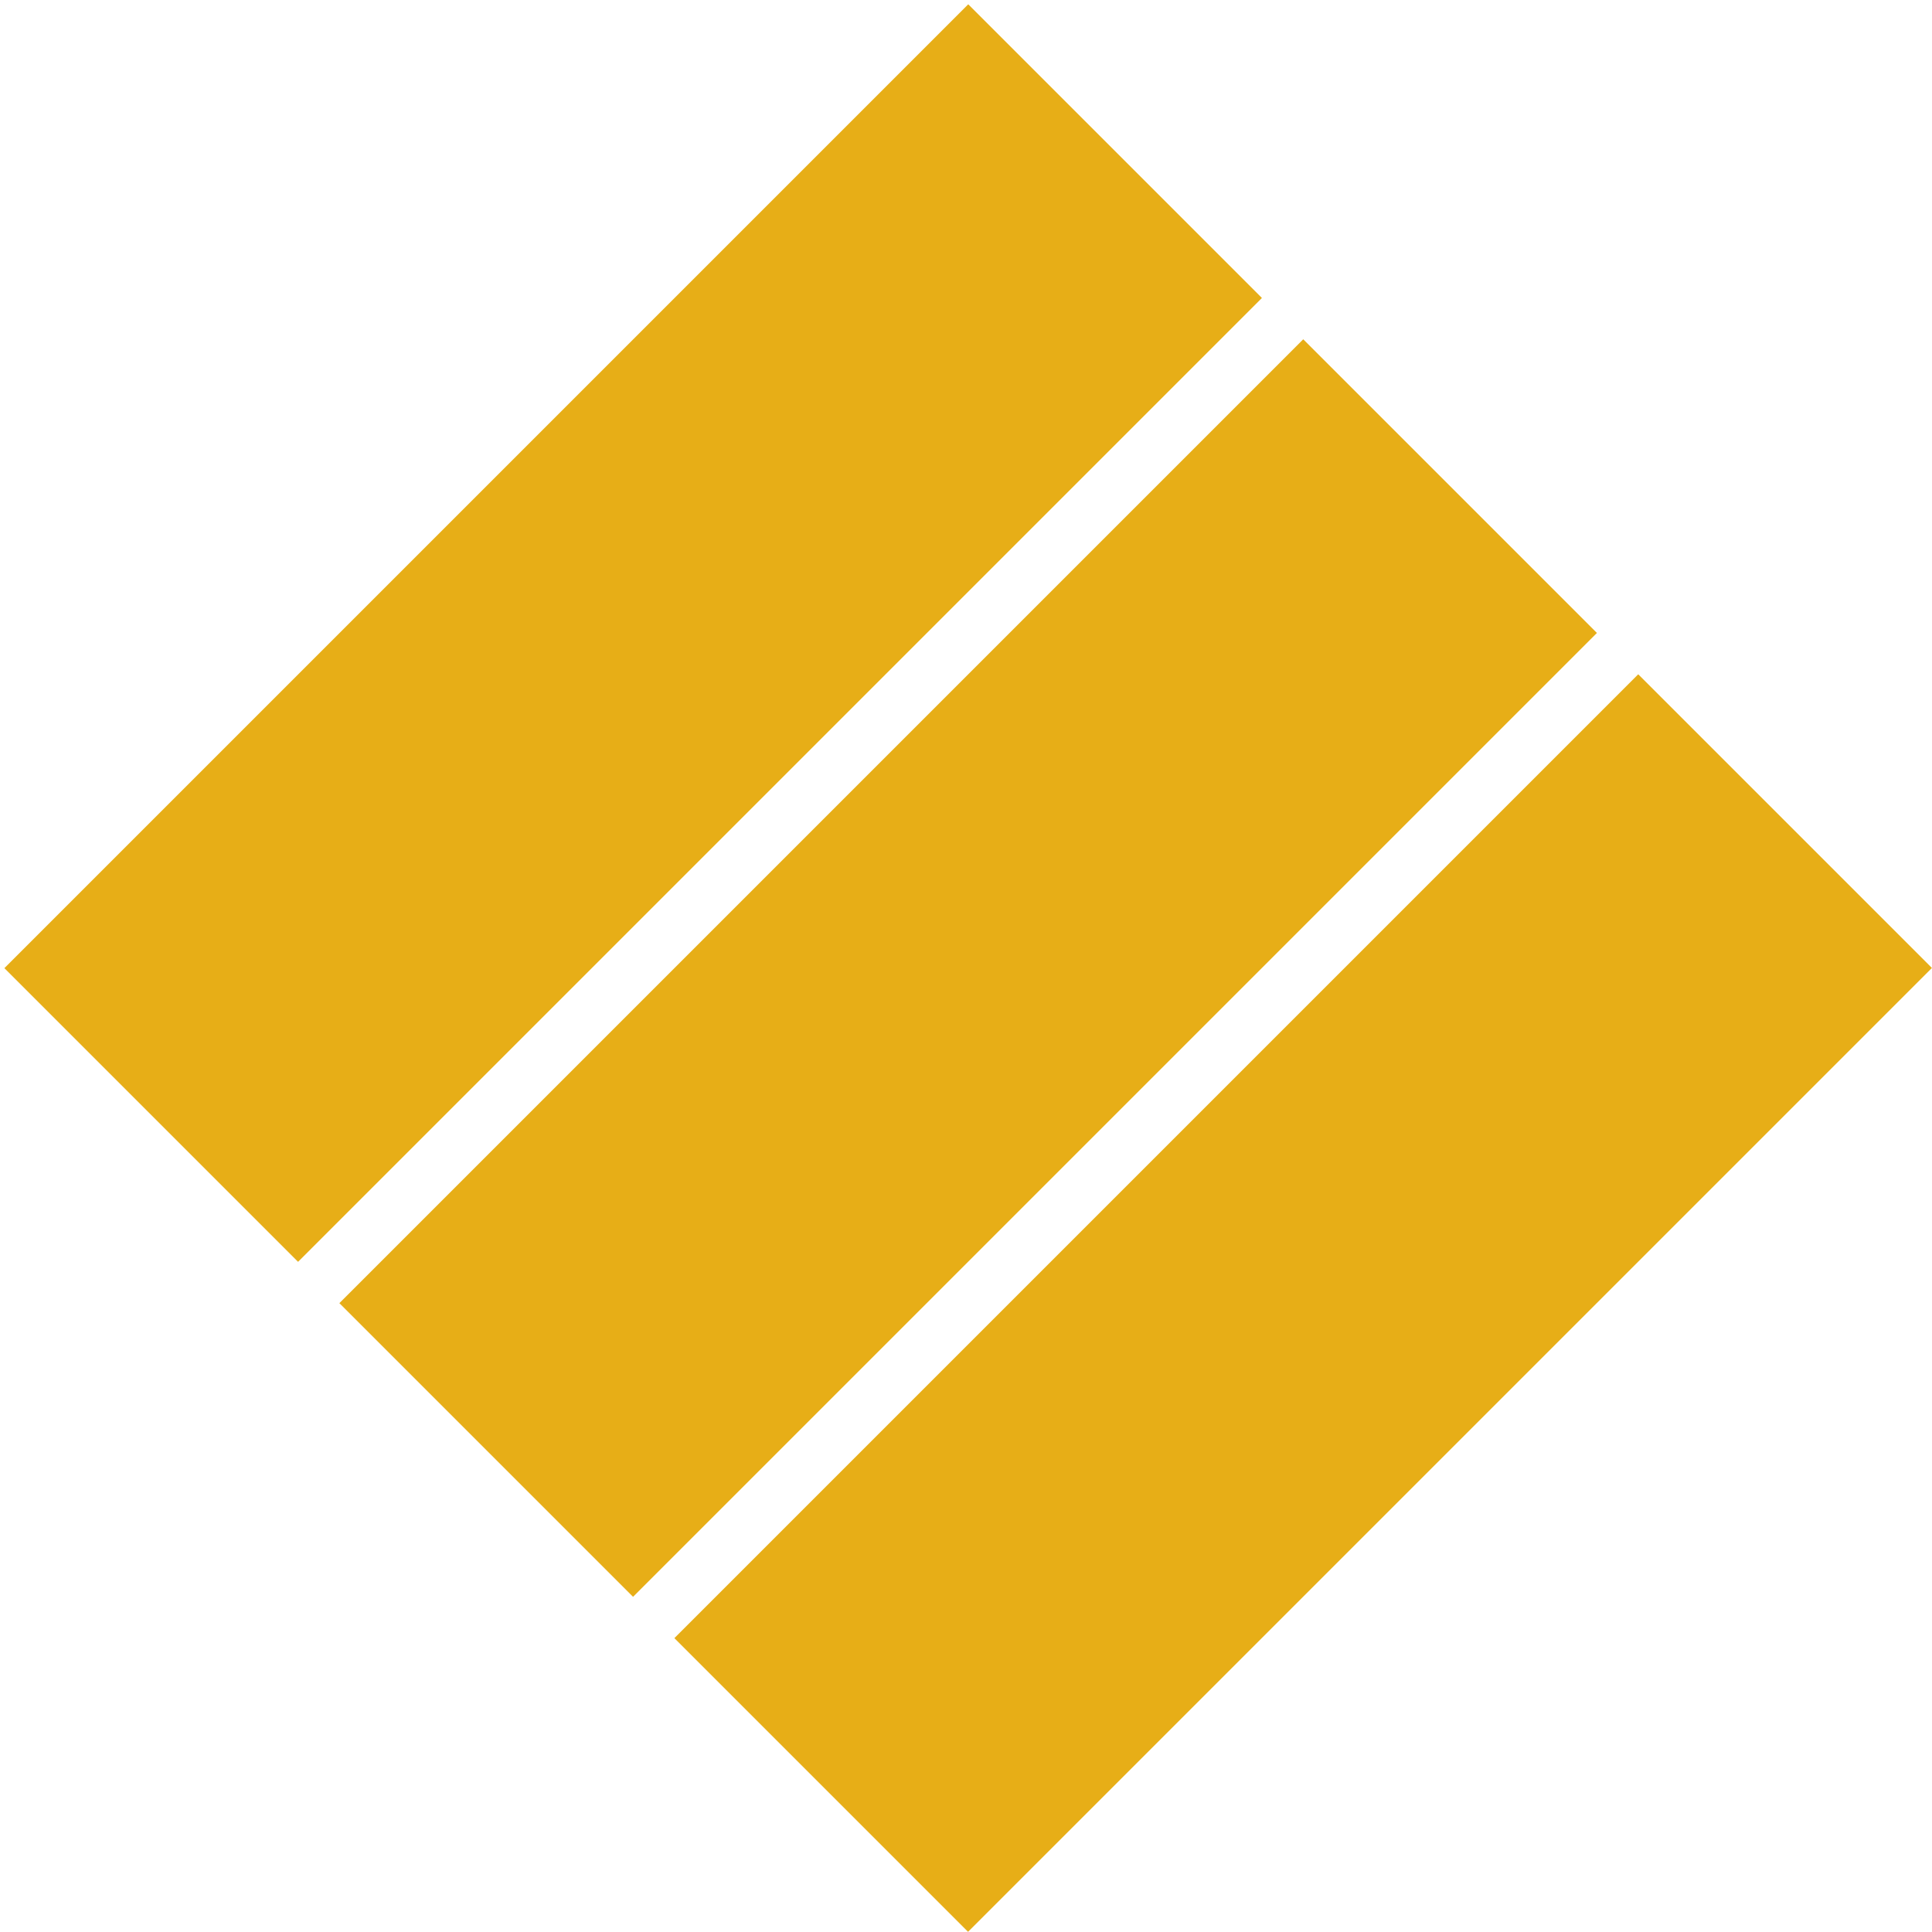 <?xml version="1.0" encoding="UTF-8"?><svg width="451" height="451" viewBox="24 24 451 451" xmlns="http://www.w3.org/2000/svg">
 <path xmlns="http://www.w3.org/2000/svg" stroke="#e7ae17" stroke-width="96.95" fill="none" d="m284.3 59.28-225 225m303.2-146.8-225 225m303.2-146.8-225 225"/>
</svg>
